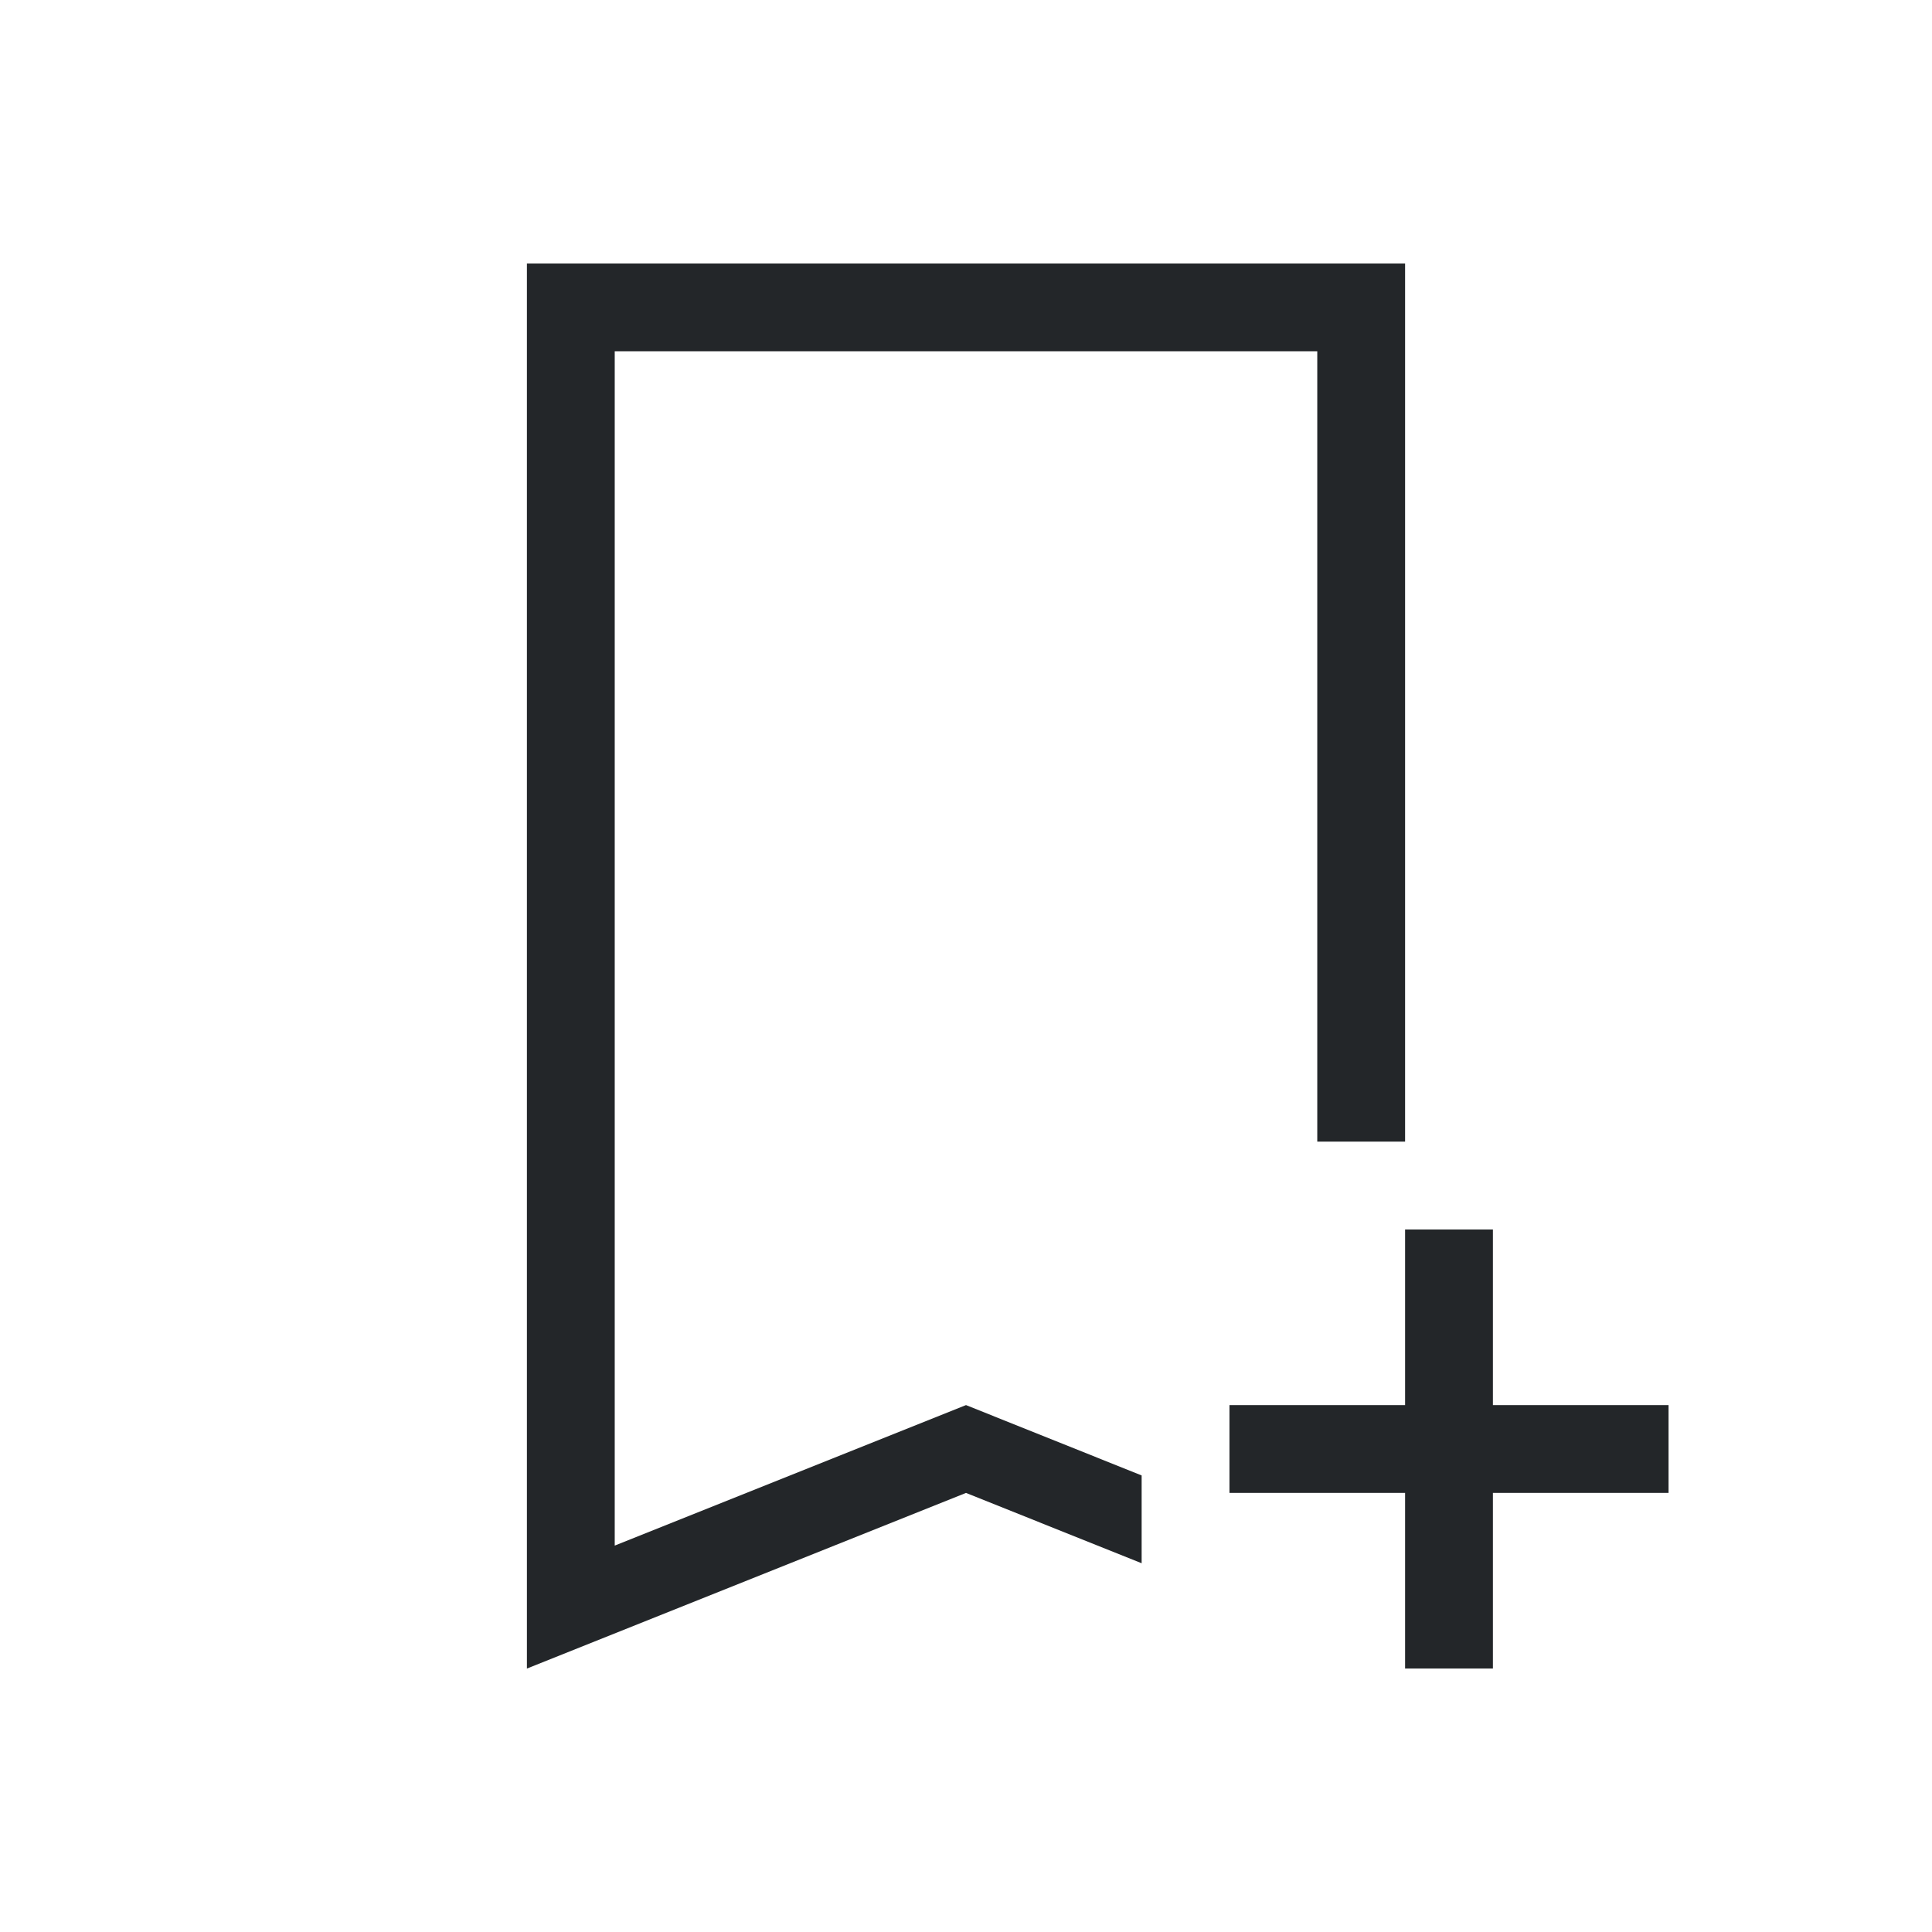 <svg version="1.1" viewBox="0 0 22 22" xmlns="http://www.w3.org/2000/svg">
    <defs>
        <style type="text/css" id="current-color-scheme">.ColorScheme-Text {
        color:#232629;
      }</style>
    </defs>
    <path style="fill:currentColor;fill-opacity:1;stroke:none"
          d="m16 14v2h-2v1h2v2h1v-2h2v-1h-2v-2zm-10-11v16l5-2 2 0.801v-1l-2-0.801-4 1.6v-13.6h8v9h1v-10z"
          class="ColorScheme-Text"/>
</svg>
